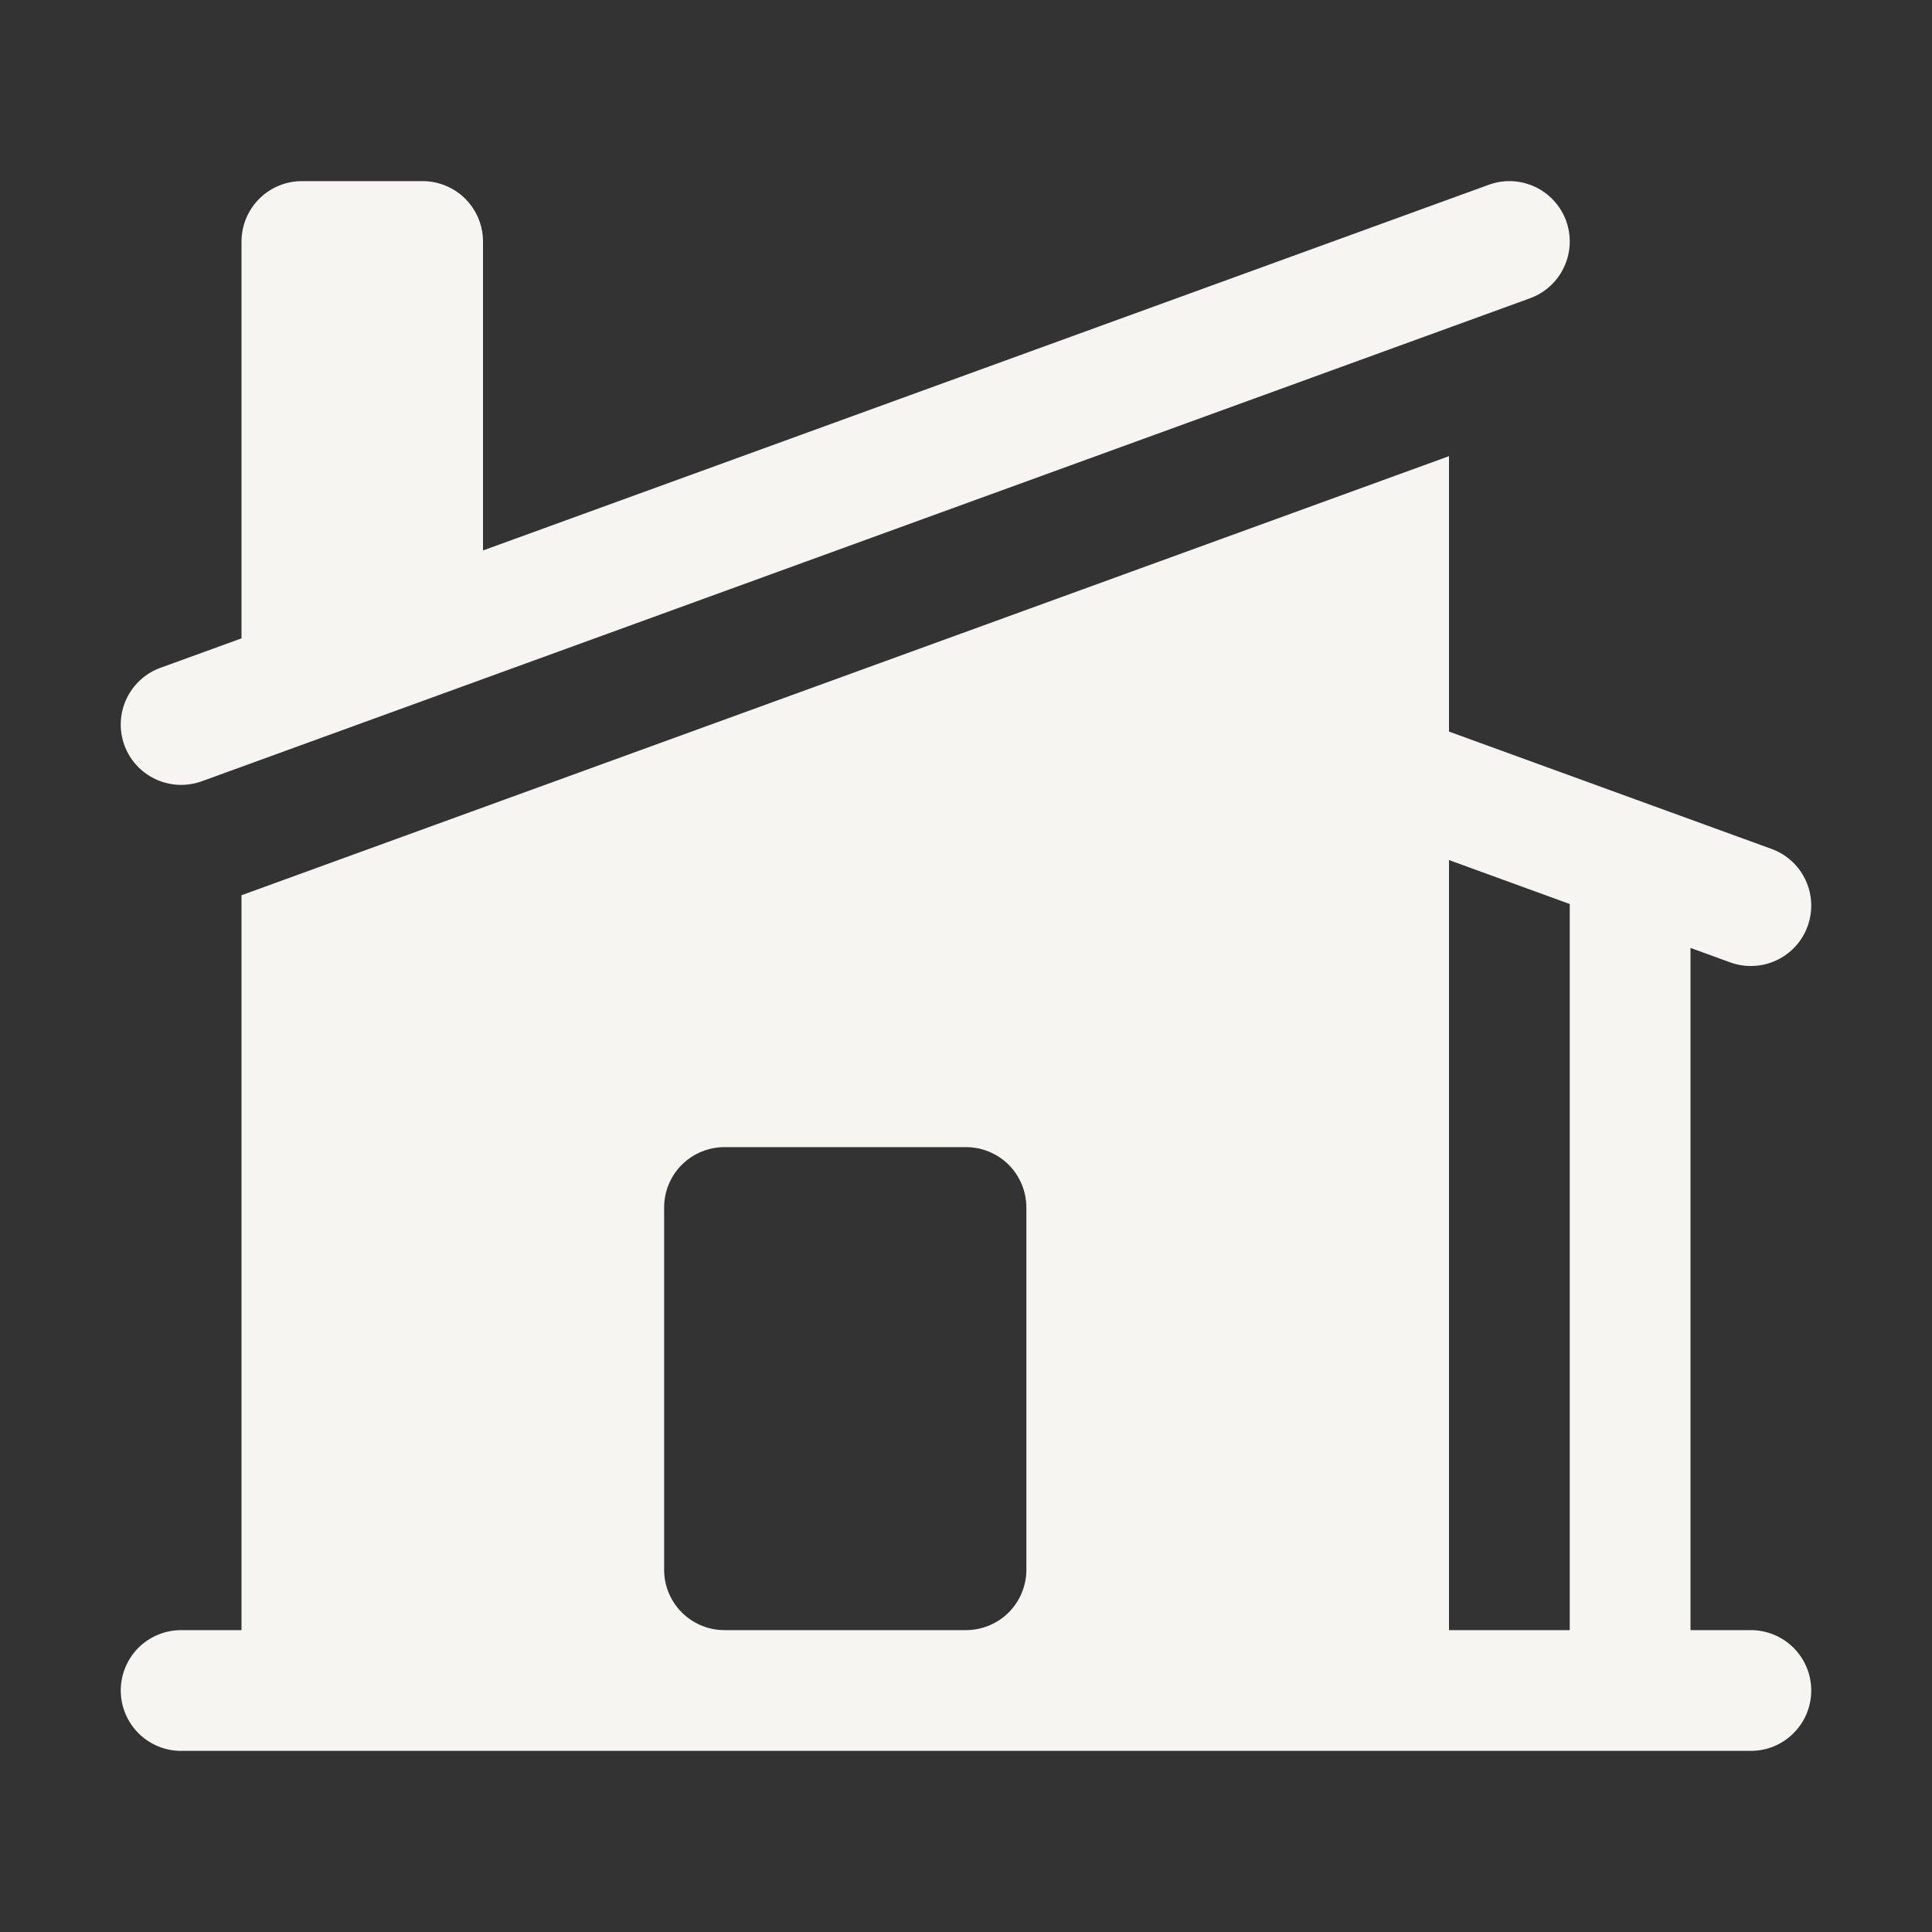 <svg width="36" height="36" viewBox="0 0 36 36" fill="none" xmlns="http://www.w3.org/2000/svg">
<rect x="0" y="0" width="36" height="36" fill="#333333" stroke="none"/>
<path d="M28.509 5.558C28.79 5.456 29.018 5.247 29.144 4.976C29.271 4.706 29.284 4.397 29.183 4.116C29.081 3.836 28.872 3.607 28.601 3.481C28.331 3.354 28.021 3.341 27.741 3.443L9 10.257V4.5C9 4.202 8.881 3.916 8.671 3.705C8.46 3.494 8.173 3.375 7.875 3.375H5.625C5.327 3.375 5.04 3.494 4.83 3.705C4.619 3.916 4.5 4.202 4.5 4.5V11.895L2.991 12.443C2.711 12.544 2.482 12.754 2.356 13.024C2.229 13.294 2.216 13.604 2.317 13.884C2.419 14.165 2.628 14.393 2.899 14.519C3.169 14.646 3.479 14.659 3.759 14.558L28.509 5.558Z" fill="#F6F5F1"/>
<path fill-rule="evenodd" clip-rule="evenodd" d="M4.529 16.671L27 8.5V13.632L33.009 15.818C33.289 15.919 33.518 16.128 33.644 16.399C33.771 16.669 33.784 16.979 33.682 17.259C33.581 17.54 33.372 17.768 33.101 17.894C32.831 18.021 32.522 18.034 32.241 17.933L31.5 17.663V30.375H32.625C32.923 30.375 33.209 30.494 33.42 30.704C33.632 30.916 33.75 31.202 33.75 31.5C33.75 31.798 33.632 32.084 33.42 32.295C33.209 32.507 32.923 32.625 32.625 32.625H3.375C3.077 32.625 2.79 32.507 2.579 32.295C2.369 32.084 2.25 31.798 2.25 31.5C2.25 31.202 2.369 30.916 2.579 30.704C2.79 30.494 3.077 30.375 3.375 30.375H4.5V16.681L4.529 16.671ZM27 30.375V16.026L29.25 16.845V30.375H27ZM13.5 21.375C13.202 21.375 12.915 21.494 12.704 21.704C12.493 21.916 12.375 22.202 12.375 22.5V29.25C12.375 29.871 12.879 30.375 13.5 30.375H18C18.298 30.375 18.584 30.256 18.796 30.046C19.006 29.834 19.125 29.548 19.125 29.25V22.5C19.125 22.202 19.006 21.916 18.796 21.704C18.584 21.494 18.298 21.375 18 21.375H13.5Z" fill="#F6F5F1"/>
</svg>
